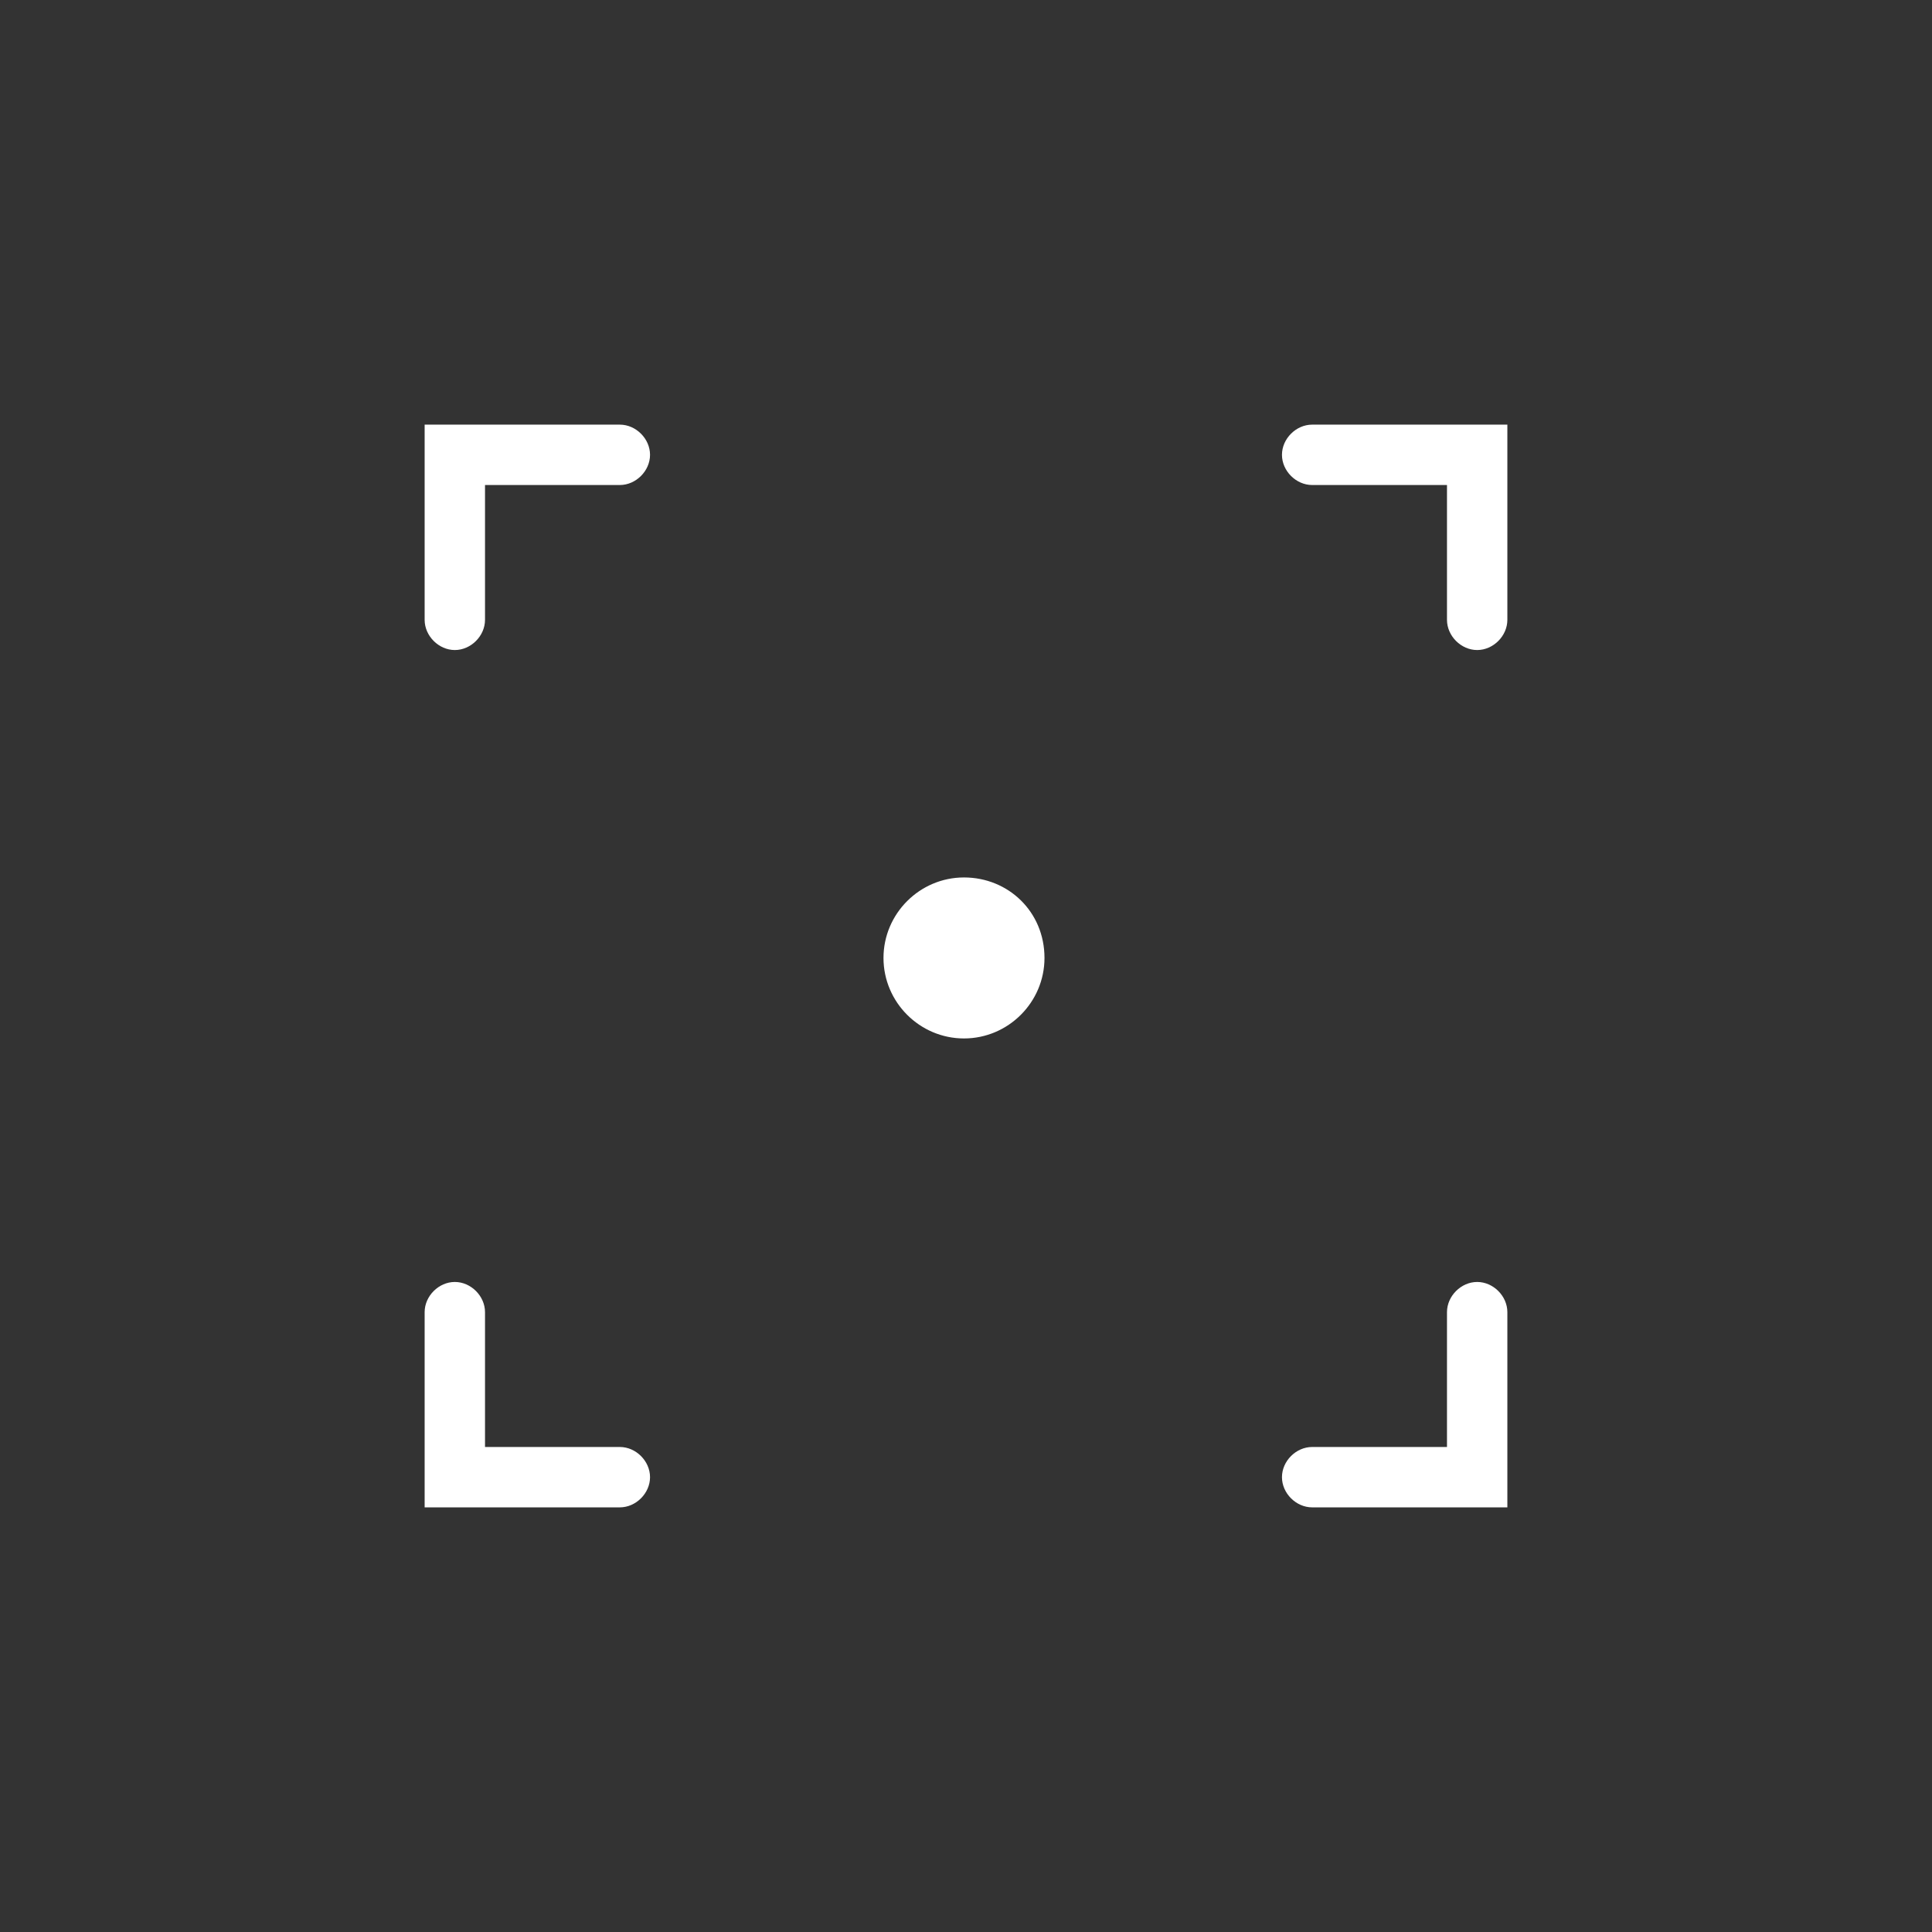 ﻿<?xml version="1.0" encoding="UTF-8" standalone="no"?>
<!DOCTYPE svg PUBLIC "-//W3C//DTD SVG 20010904//EN" "http://www.w3.org/TR/2001/REC-SVG-20010904/DTD/svg10.dtd">
<svg version="1.1" id="Frosty Editor v1.0.4.5" xmlns="http://www.w3.org/2000/svg" d1p1:xlink="http://www.w3.org/1999/xlink" viewBox="0 0 96 96" xmlns:d1p1="xmlns">
  <rect x="0" y="0" width="96" height="96" fill="#333333" stroke="none"/>
  <path stroke="none" fill="#ffffffff" d="M 47.900,43.600 C 45.700,43.600 43.900,45.400 43.900,47.600 43.900,49.800 45.700,51.600 47.900,51.600 50.100,51.600 51.900,49.800 51.900,47.600 51.900,45.300 50.100,43.600 47.900,43.600 47.900,43.600 47.900,43.600 47.900,43.600 Z " />
  <path stroke="none" fill="#ffffffff" d="M 65.200,21.100 C 64.400,21.100 63.700,21.800 63.700,22.600 63.700,23.400 64.400,24.100 65.200,24.100 67.433,24.100 69.667,24.100 71.900,24.100 71.900,26.333 71.900,28.567 71.900,30.800 71.900,31.600 72.600,32.300 73.400,32.300 74.200,32.300 74.900,31.600 74.900,30.800 74.900,27.567 74.900,24.333 74.900,21.100 74.900,21.100 65.200,21.100 65.200,21.100 65.200,21.100 65.200,21.100 65.200,21.100 Z " />
  <path stroke="none" fill="#ffffffff" d="M 30.800,21.100 C 27.567,21.100 24.333,21.100 21.100,21.100 21.100,24.333 21.100,27.567 21.100,30.800 21.100,31.600 21.800,32.300 22.600,32.300 23.400,32.300 24.100,31.600 24.100,30.800 24.100,28.567 24.100,26.333 24.100,24.100 26.333,24.100 28.567,24.100 30.800,24.100 31.600,24.100 32.300,23.400 32.300,22.600 32.300,21.800 31.600,21.100 30.800,21.100 30.800,21.100 30.800,21.100 30.800,21.100 Z " />
  <path stroke="none" fill="#ffffffff" d="M 30.800,71.900 C 28.567,71.900 26.333,71.900 24.100,71.900 24.100,69.667 24.100,67.433 24.100,65.200 24.100,64.400 23.400,63.700 22.600,63.700 21.800,63.700 21.100,64.400 21.100,65.200 21.100,68.433 21.100,71.667 21.100,74.900 24.333,74.900 27.567,74.900 30.800,74.900 31.600,74.900 32.300,74.200 32.300,73.400 32.300,72.600 31.600,71.900 30.800,71.900 30.800,71.900 30.800,71.900 30.800,71.900 Z " />
  <path stroke="none" fill="#ffffffff" d="M 73.400,63.700 C 72.600,63.700 71.900,64.400 71.900,65.200 71.900,67.433 71.900,69.667 71.900,71.900 69.667,71.900 67.433,71.900 65.200,71.900 64.400,71.900 63.700,72.600 63.700,73.400 63.700,74.200 64.400,74.900 65.200,74.900 68.433,74.900 71.667,74.900 74.900,74.900 74.900,71.667 74.900,68.433 74.900,65.200 74.900,64.400 74.200,63.700 73.400,63.700 73.400,63.700 73.400,63.700 73.400,63.700 Z " />
</svg>